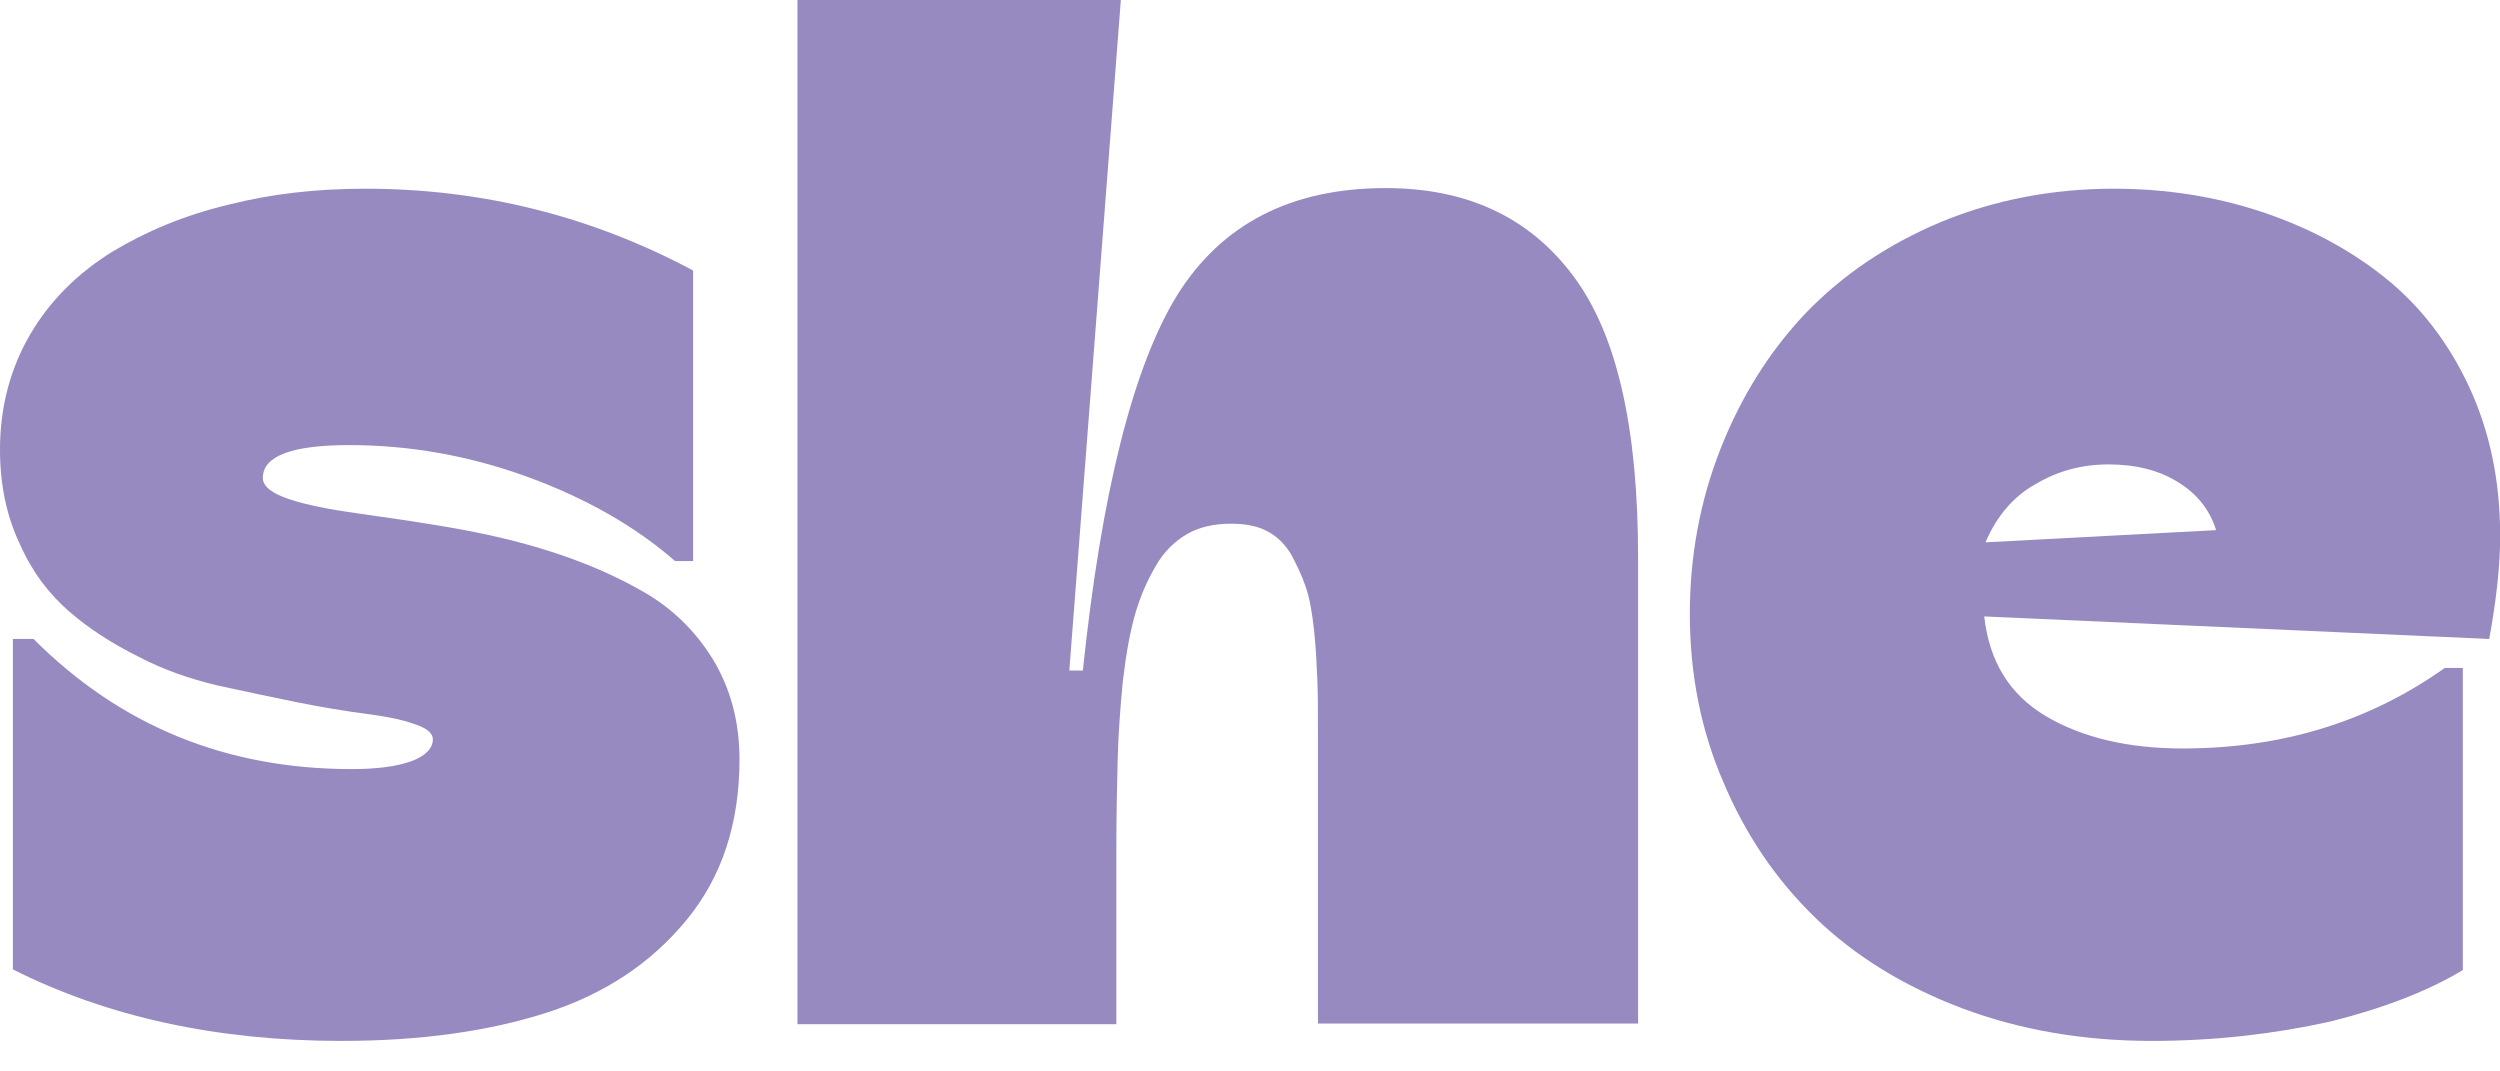 <?xml version="1.0" encoding="UTF-8"?> <svg xmlns="http://www.w3.org/2000/svg" width="77" height="33" viewBox="0 0 77 33" fill="none"><path d="M10.515 32.06C6.706 32.06 3.313 31.326 0.397 29.858V19.68H1.032C3.71 22.359 6.964 23.688 10.832 23.688C11.606 23.688 12.201 23.609 12.658 23.45C13.094 23.291 13.332 23.053 13.332 22.776C13.332 22.577 13.134 22.418 12.757 22.299C12.38 22.16 11.864 22.061 11.249 21.982C10.634 21.902 9.92 21.784 9.126 21.625C8.333 21.466 7.519 21.288 6.686 21.109C5.853 20.91 5.039 20.633 4.246 20.216C3.452 19.819 2.738 19.363 2.123 18.827C1.508 18.292 0.992 17.617 0.615 16.764C0.198 15.891 0 14.919 0 13.848C0 12.538 0.317 11.348 0.932 10.296C1.548 9.245 2.401 8.412 3.452 7.757C4.504 7.122 5.694 6.626 7.023 6.308C8.353 5.971 9.741 5.812 11.249 5.812C14.82 5.812 18.193 6.646 21.348 8.332V17.28H20.792C19.562 16.209 18.034 15.336 16.229 14.681C14.424 14.026 12.598 13.709 10.753 13.709C8.987 13.709 8.095 14.046 8.095 14.72C8.095 14.979 8.372 15.197 8.908 15.375C9.444 15.554 10.158 15.693 11.011 15.812C11.864 15.931 12.836 16.07 13.868 16.248C14.9 16.427 15.971 16.665 17.003 17.002C18.054 17.339 19.006 17.756 19.86 18.252C20.713 18.748 21.427 19.442 21.963 20.315C22.498 21.208 22.776 22.22 22.776 23.39C22.776 25.355 22.24 27.001 21.149 28.331C20.058 29.66 18.63 30.612 16.844 31.188C15.058 31.763 12.955 32.06 10.515 32.06Z" fill="#968AC1"></path><path d="M34.403 31.545H24.562V0H34.522L32.935 20.653H33.352C33.927 15.158 34.899 11.309 36.248 9.106C37.617 6.904 39.76 5.793 42.676 5.793C45.176 5.793 47.1 6.686 48.45 8.491C49.799 10.277 50.453 13.174 50.453 17.161V31.525H40.593V22.578C40.593 21.903 40.593 21.348 40.573 20.911C40.553 20.475 40.533 19.979 40.474 19.423C40.414 18.868 40.335 18.411 40.216 18.074C40.097 17.717 39.938 17.399 39.76 17.062C39.561 16.745 39.323 16.507 39.006 16.348C38.688 16.189 38.331 16.13 37.915 16.13C37.399 16.13 36.943 16.229 36.566 16.447C36.189 16.665 35.851 16.983 35.593 17.439C35.336 17.876 35.117 18.372 34.959 18.927C34.8 19.483 34.681 20.157 34.582 20.99C34.502 21.824 34.443 22.637 34.423 23.431C34.403 24.224 34.383 25.197 34.383 26.308V31.545H34.403Z" fill="#968AC1"></path><path d="M66.272 32.06C64.169 32.06 62.205 31.723 60.419 31.049C58.634 30.374 57.126 29.442 55.916 28.271C54.705 27.101 53.753 25.692 53.078 24.085C52.384 22.478 52.047 20.752 52.047 18.907C52.047 17.121 52.364 15.415 52.999 13.808C53.634 12.201 54.507 10.812 55.618 9.642C56.749 8.471 58.118 7.539 59.764 6.844C61.391 6.17 63.177 5.812 65.101 5.812C66.708 5.812 68.236 6.051 69.665 6.527C71.093 7.003 72.363 7.677 73.454 8.55C74.545 9.423 75.418 10.554 76.053 11.923C76.688 13.292 77.005 14.82 77.005 16.506C77.005 17.419 76.886 18.49 76.668 19.68L61.114 18.986C61.272 20.375 61.887 21.387 63.018 22.061C64.129 22.716 65.538 23.053 67.224 23.053C70.299 23.053 72.978 22.22 75.299 20.573H75.855V29.878C74.803 30.513 73.434 31.049 71.768 31.465C70.061 31.842 68.236 32.06 66.272 32.06ZM61.153 16.704L68.256 16.328C68.058 15.693 67.661 15.197 67.066 14.84C66.49 14.482 65.776 14.304 64.943 14.304C64.129 14.304 63.375 14.502 62.681 14.919C62.006 15.296 61.491 15.911 61.153 16.704Z" fill="#968AC1"></path></svg> 